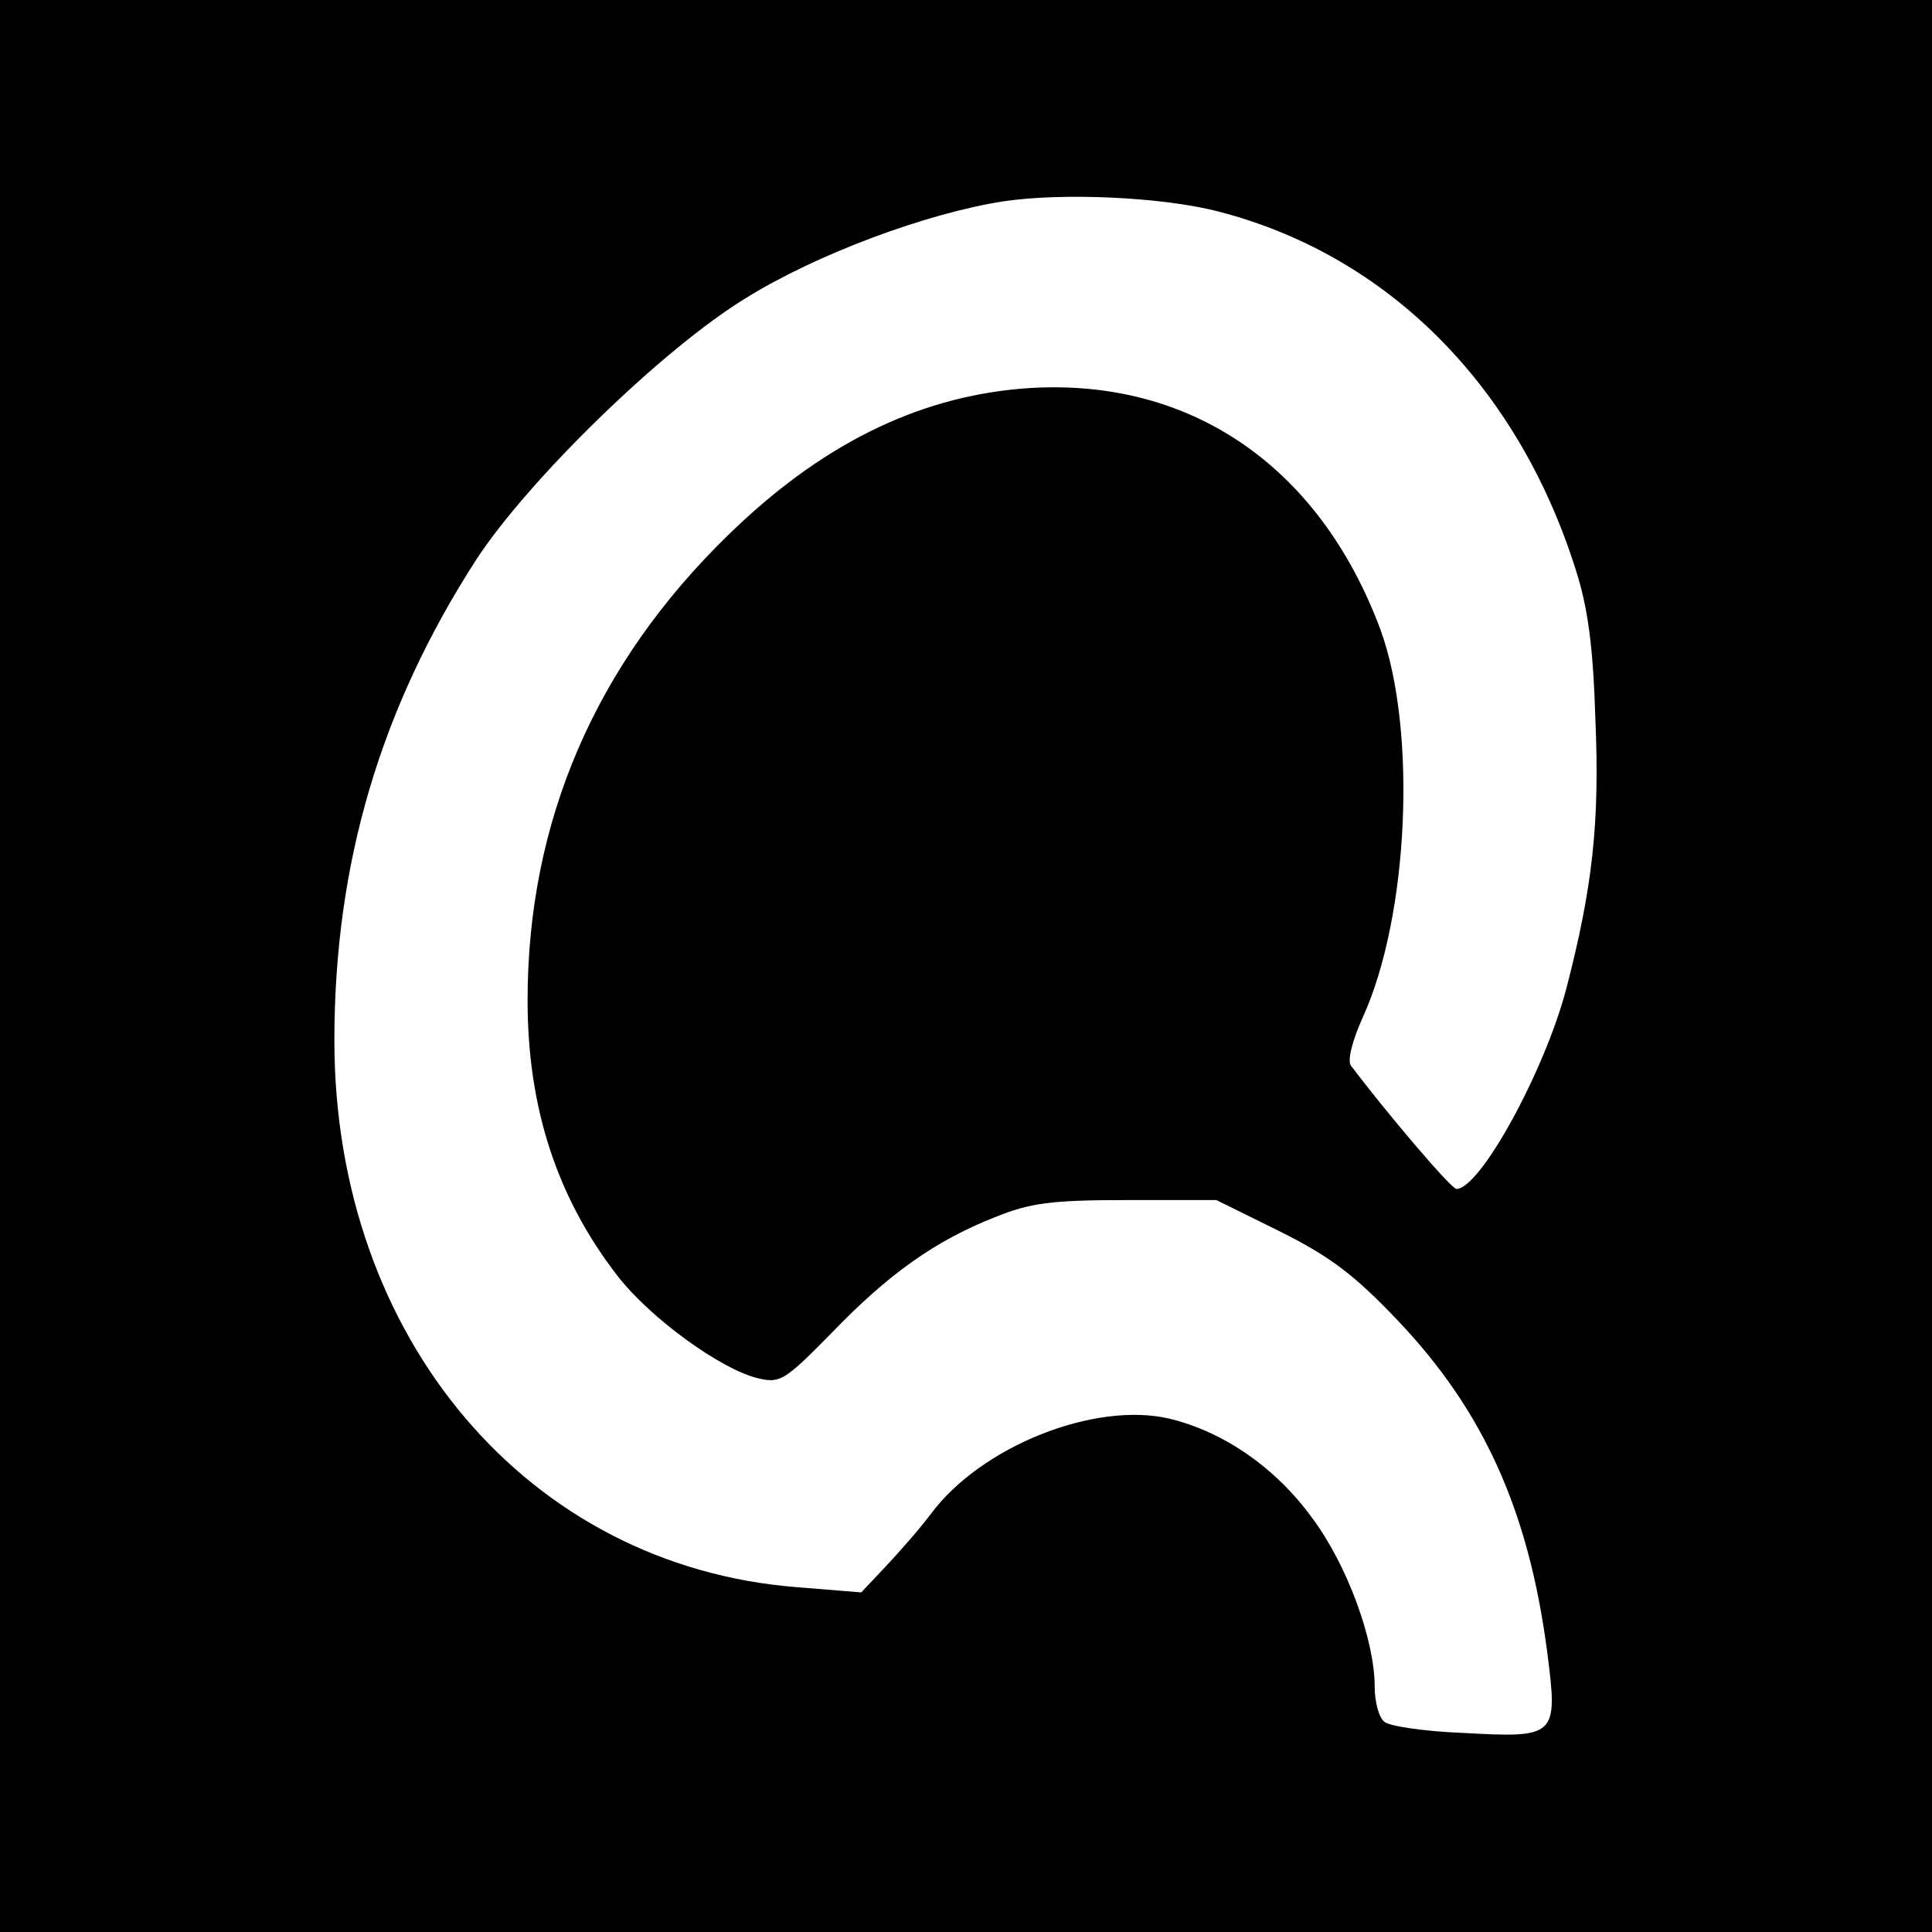 <?xml version="1.0" standalone="no"?>
<!DOCTYPE svg PUBLIC "-//W3C//DTD SVG 20010904//EN"
 "http://www.w3.org/TR/2001/REC-SVG-20010904/DTD/svg10.dtd">
<svg version="1.0" xmlns="http://www.w3.org/2000/svg"
 width="260pt" height="260pt" viewBox="0 0 260 260"
 preserveAspectRatio="xMidYMid meet">
<g transform="translate(0,260) scale(0.1,-0.1)"
fill="#000000" stroke="none">
<path d="M0 1300 l0 -1300 1300 0 1300 0 0 1300 0 1300 -1300 0 -1300 0 0
-1300z m1641 1015 c227 -59 401 -234 479 -480 17 -52 24 -105 27 -203 6 -140
-4 -227 -39 -362 -29 -111 -116 -270 -148 -270 -7 0 -93 101 -142 166 -5 7 2
34 16 65 62 136 73 386 24 521 -83 224 -261 343 -483 325 -143 -12 -272 -77
-395 -197 -179 -174 -270 -386 -270 -626 0 -144 39 -265 121 -371 45 -58 141
-127 190 -138 29 -7 36 -2 98 61 76 79 139 124 220 156 47 19 75 23 177 23
l121 0 85 -42 c68 -34 100 -58 159 -120 115 -121 176 -255 201 -445 15 -116
13 -117 -115 -110 -50 2 -98 9 -104 15 -7 5 -13 26 -13 47 0 63 -37 164 -84
227 -50 69 -121 117 -193 134 -100 23 -252 -37 -320 -128 -15 -20 -43 -52 -61
-71 l-33 -35 -86 7 c-362 28 -623 335 -623 736 0 238 62 447 191 647 70 107
250 283 363 352 95 59 243 114 346 130 80 12 215 6 291 -14z"/>
</g>
</svg>
